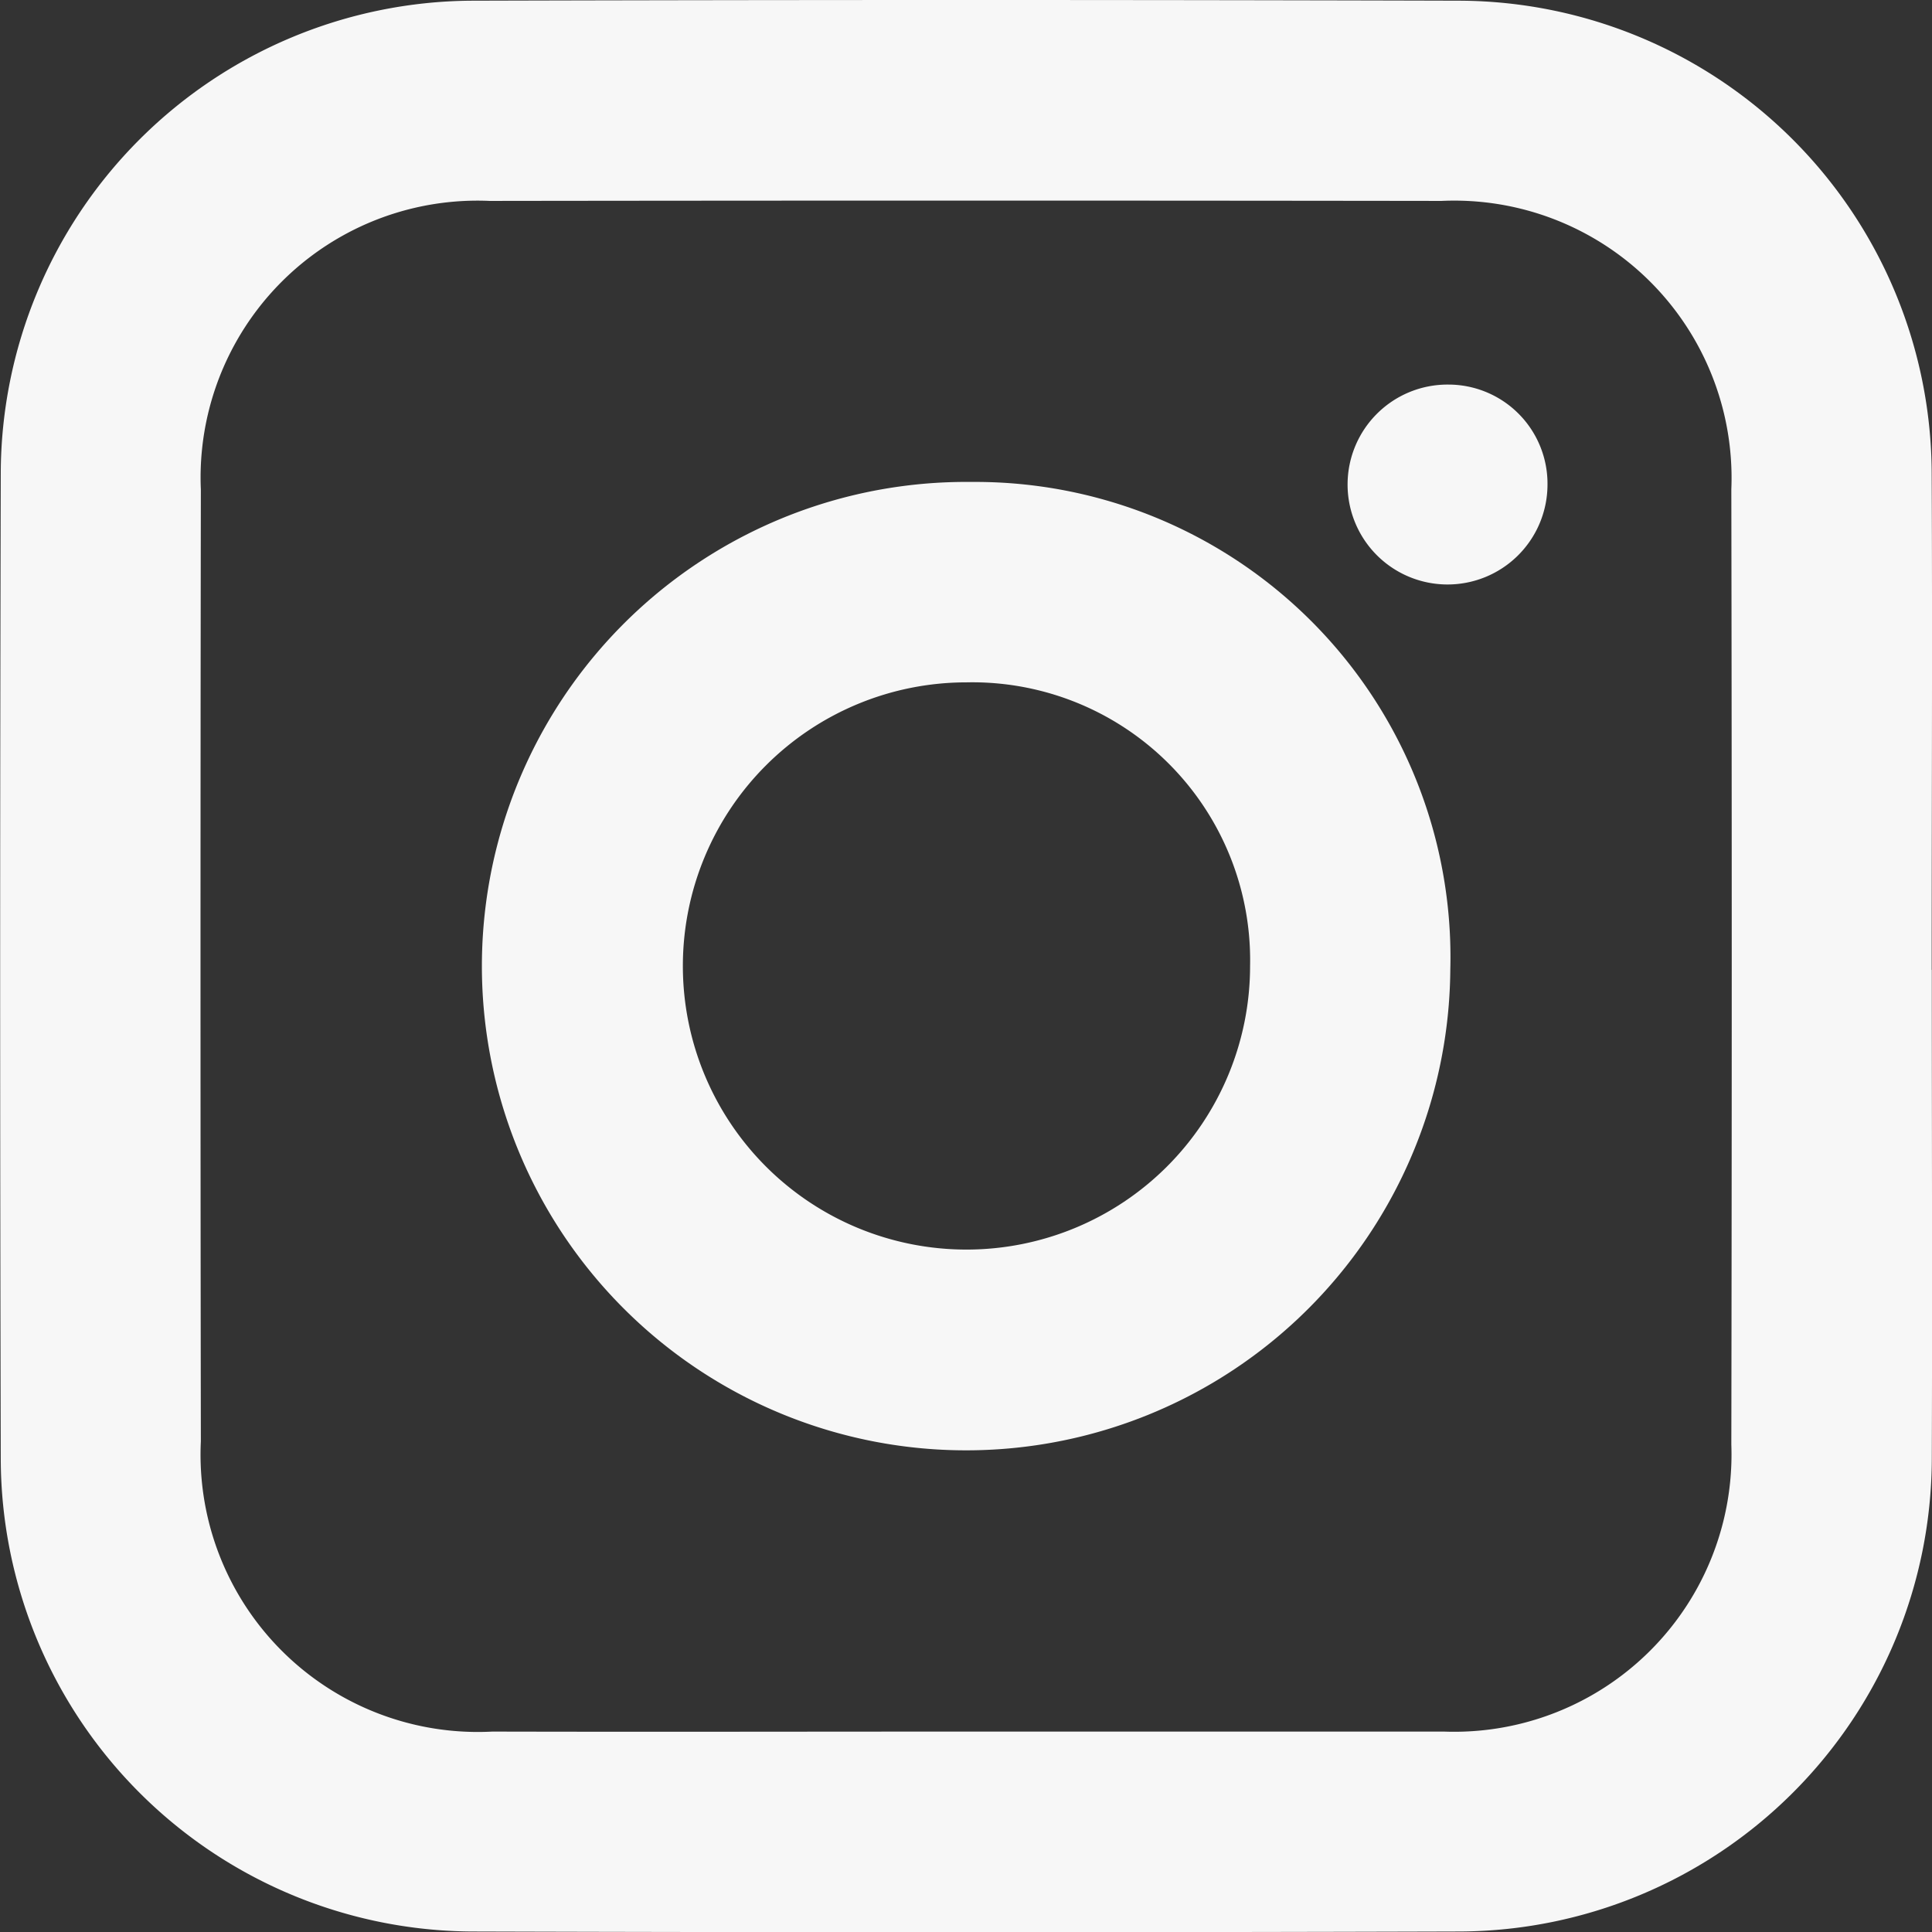 <svg id="Grupo_11" data-name="Grupo 11" xmlns="http://www.w3.org/2000/svg" xmlns:xlink="http://www.w3.org/1999/xlink" width="30.655" height="30.66" viewBox="0 0 30.655 30.66">
  <rect x="0" y="0" width="30.655" height="30.66" fill="#333333" stroke="none"/>
  <defs>
    <clipPath id="clip-path">
      <rect id="Rectángulo_10" data-name="Rectángulo 10" width="30.655" height="30.66" fill="#f7f7f7"/>
    </clipPath>
  </defs>
  <g id="Grupo_10" data-name="Grupo 10" transform="translate(0 0)" clip-path="url(#clip-path)">
    <path id="Trazado_16" data-name="Trazado 16" d="M30.652,15.39c0,2.586.009,5.171,0,7.757a7.523,7.523,0,0,1-7.475,7.5q-7.847.023-15.693,0a7.518,7.518,0,0,1-7.472-7.5q-.019-7.816,0-15.634A7.518,7.518,0,0,1,7.484.011q7.847-.022,15.694,0a7.523,7.523,0,0,1,7.472,7.5c.012,2.626,0,5.251,0,7.877M15.333,27.475h7.579a4.4,4.4,0,0,0,4.559-4.554q.013-7.579,0-15.158a4.4,4.4,0,0,0-4.6-4.575q-7.549-.01-15.1,0A4.393,4.393,0,0,0,3.187,7.769q-.011,7.549,0,15.1a4.4,4.4,0,0,0,4.626,4.606c2.507.006,5.013,0,7.519,0" transform="translate(0 0)" fill="#f7f7f7"/>
    <path id="Trazado_17" data-name="Trazado 17" d="M37.82,30.191a7.683,7.683,0,1,1-7.6-7.735,7.54,7.54,0,0,1,7.6,7.735m-7.677-4.555a4.5,4.5,0,1,0,4.5,4.5,4.408,4.408,0,0,0-4.5-4.5" transform="translate(-14.808 -14.809)" fill="#f7f7f7"/>
    <path id="Trazado_18" data-name="Trazado 18" d="M65.967,19.525a1.586,1.586,0,1,1-1.574-1.6,1.573,1.573,0,0,1,1.574,1.6" transform="translate(-41.413 -11.823)" fill="#f7f7f7"/>
  </g>
</svg>
